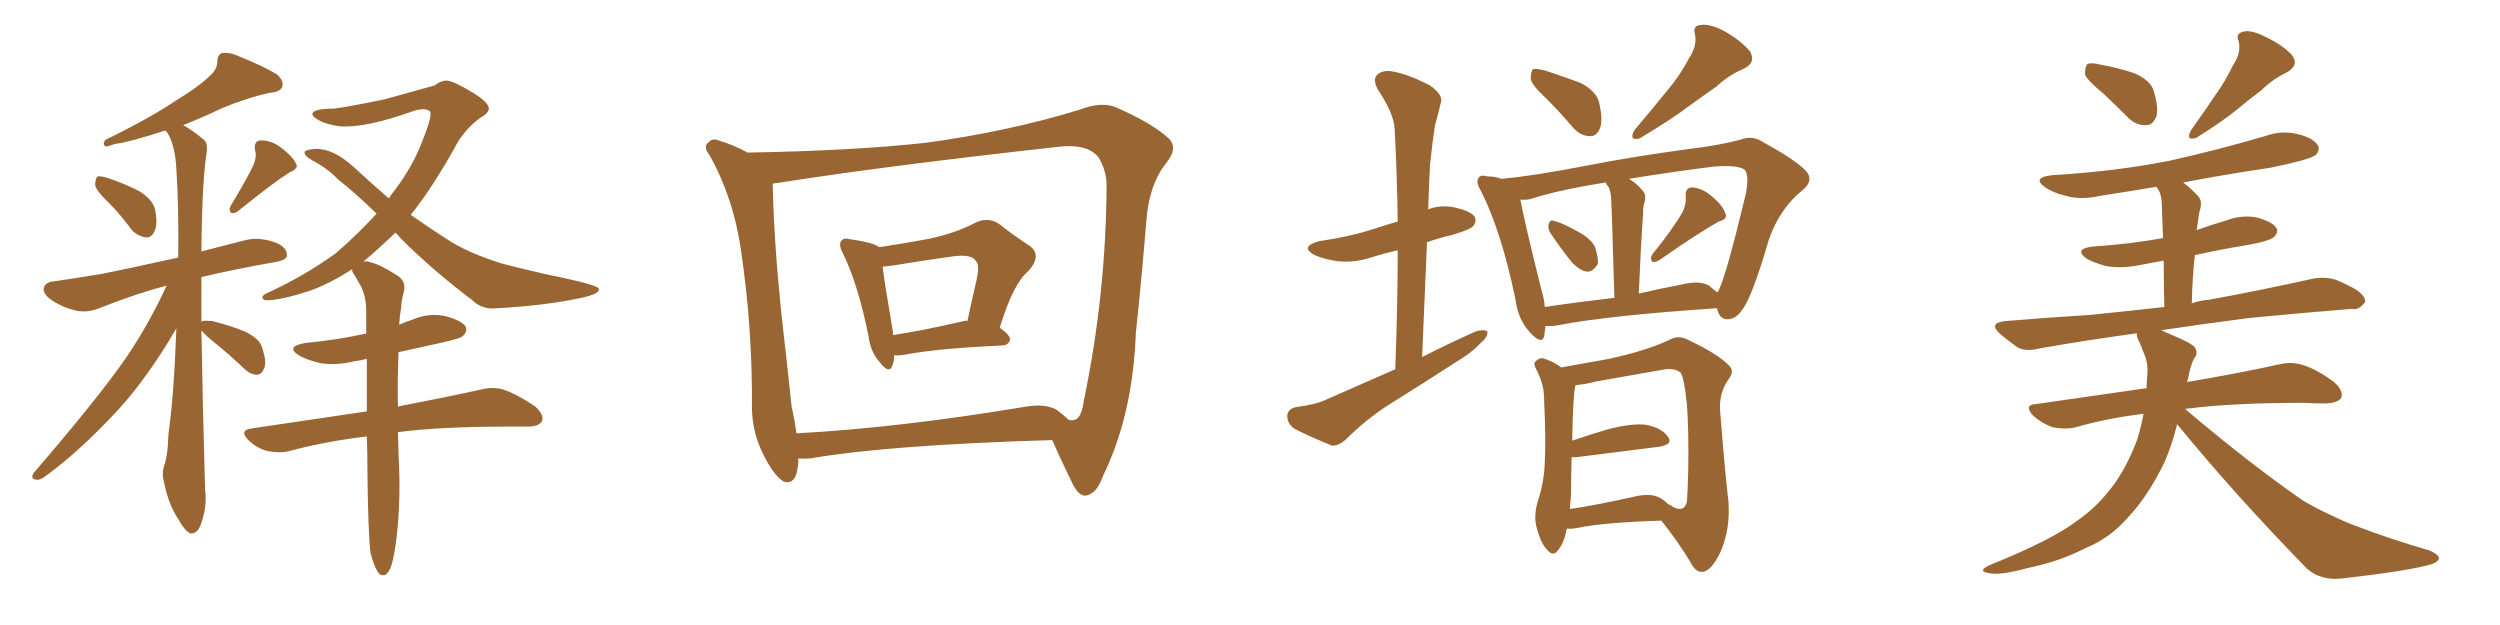<svg xmlns="http://www.w3.org/2000/svg" xmlns:xlink="http://www.w3.org/1999/xlink" width="600" height="150"><path fill="#996633" padding="10" d="M26.07 48.63L26.07 48.63Q23.00 45.70 22.85 44.38L22.85 44.38Q22.85 42.77 23.44 42.33L23.44 42.33Q24.17 42.19 26.07 42.77L26.07 42.77Q29.88 44.09 33.40 45.85L33.40 45.85Q36.62 47.90 37.21 50.24L37.21 50.24Q37.94 53.76 37.06 55.52L37.06 55.52Q36.33 57.13 35.01 56.98L35.01 56.98Q33.11 56.69 31.64 55.22L31.64 55.22Q28.86 51.42 26.07 48.63ZM60.79 39.70L60.79 39.70Q61.67 37.65 61.23 36.18L61.23 36.18Q60.79 33.84 62.55 33.69L62.55 33.69Q65.33 33.69 67.68 35.60L67.68 35.60Q70.17 37.50 71.04 39.26L71.04 39.26Q71.78 40.43 69.58 41.31L69.58 41.31Q65.63 43.80 57.28 50.54L57.28 50.54Q56.54 51.27 55.52 51.12L55.52 51.12Q54.79 50.39 55.37 49.37L55.37 49.37Q59.03 43.36 60.79 39.70ZM48.34 79.25L48.34 79.25Q48.63 97.12 49.22 117.48L49.22 117.48Q49.80 121.73 48.05 126.27L48.05 126.27Q47.17 128.17 45.70 128.03L45.70 128.03Q44.38 127.44 42.92 124.80L42.92 124.80Q40.43 121.14 39.40 115.87L39.40 115.87Q38.82 113.96 39.26 112.21L39.26 112.21Q40.28 109.57 40.43 104.15L40.43 104.15Q41.75 94.78 42.33 78.81L42.33 78.81Q35.60 90.38 28.42 98.29L28.42 98.29Q19.19 108.25 11.13 114.11L11.13 114.11Q9.67 115.28 8.79 115.14L8.79 115.14Q7.18 114.99 8.06 113.53L8.06 113.53Q23.73 95.36 30.47 85.55L30.47 85.55Q35.89 77.49 39.99 68.55L39.99 68.55Q33.11 70.31 24.17 73.83L24.17 73.83Q21.09 75.15 18.31 74.56L18.31 74.56Q15.09 73.83 12.45 72.07L12.45 72.07Q10.11 70.46 10.55 68.99L10.55 68.99Q10.99 67.68 12.89 67.53L12.89 67.53Q18.02 66.80 24.17 65.77L24.17 65.77Q28.13 65.04 42.77 61.82L42.77 61.82Q42.92 49.51 42.33 40.58L42.33 40.58Q42.04 34.86 40.14 31.79L40.14 31.79Q39.84 31.49 39.70 31.35L39.70 31.35Q39.55 31.35 39.55 31.35L39.55 31.35Q31.64 33.98 27.54 34.57L27.54 34.57Q25.93 35.16 25.34 35.16L25.34 35.16Q24.46 34.57 25.34 33.54L25.34 33.54Q35.89 28.42 42.63 23.88L42.63 23.88Q47.90 20.65 50.24 18.31L50.24 18.31Q52.15 16.70 52.15 14.79L52.15 14.79Q52.15 13.33 53.17 12.74L53.17 12.74Q55.08 12.45 57.28 13.48L57.28 13.48Q63.43 15.97 66.50 17.87L66.50 17.87Q68.26 19.48 67.68 20.95L67.68 20.95Q67.09 22.12 64.75 22.27L64.75 22.27Q59.33 23.44 53.03 26.07L53.03 26.07Q48.78 28.13 43.95 30.03L43.95 30.03Q46.14 31.20 48.93 33.54L48.93 33.54Q49.80 34.28 49.66 36.18L49.66 36.18Q48.49 43.07 48.34 60.35L48.34 60.35Q53.32 59.03 59.18 57.57L59.18 57.57Q62.40 56.84 66.36 58.30L66.36 58.30Q68.99 59.47 68.85 61.38L68.85 61.38Q68.70 62.40 66.36 62.84L66.36 62.84Q56.25 64.60 48.34 66.50L48.34 66.50Q48.34 71.63 48.34 77.34L48.34 77.34Q48.49 77.05 48.63 77.05L48.63 77.05Q49.22 76.90 50.98 77.05L50.98 77.05Q55.08 78.08 58.74 79.54L58.74 79.54Q62.40 81.30 62.99 83.64L62.99 83.64Q64.01 86.87 63.43 88.33L63.43 88.33Q62.84 89.79 61.82 89.94L61.82 89.94Q60.21 89.94 58.74 88.62L58.74 88.62Q54.93 84.96 51.42 82.18L51.42 82.18Q48.93 80.13 48.34 79.25ZM95.51 103.71L95.51 103.71L95.51 103.71Q95.65 109.72 95.80 112.50L95.80 112.50Q96.09 120.70 95.21 128.76L95.21 128.76Q94.63 133.45 94.04 135.35L94.04 135.35Q93.46 137.40 92.43 137.99L92.43 137.99Q91.26 138.28 90.67 137.26L90.67 137.26Q89.79 135.94 88.92 132.71L88.92 132.71Q88.33 127.59 88.18 112.94L88.18 112.94Q88.18 108.40 88.04 104.74L88.04 104.74Q78.22 105.91 69.43 108.25L69.43 108.25Q67.24 108.84 64.16 108.25L64.16 108.25Q61.52 107.52 59.62 105.62L59.62 105.62Q57.28 103.27 60.35 102.83L60.35 102.83Q75.15 100.63 88.04 98.73L88.04 98.73Q88.04 91.85 88.04 86.13L88.04 86.13Q86.28 86.57 84.96 86.72L84.96 86.72Q80.86 87.74 76.90 87.16L76.90 87.16Q73.83 86.43 71.92 85.40L71.92 85.40Q68.26 83.20 73.24 82.32L73.24 82.32Q80.86 81.59 87.45 80.13L87.45 80.13Q87.74 79.98 87.89 80.13L87.89 80.13Q87.89 76.90 87.89 74.12L87.89 74.12Q87.74 70.46 86.28 68.12L86.28 68.12Q85.69 67.09 85.11 66.06L85.11 66.06Q84.38 65.19 84.52 64.60L84.52 64.60Q79.10 68.12 74.12 69.87L74.12 69.87Q67.24 72.07 64.01 72.07L64.01 72.07Q63.13 72.07 62.99 71.48L62.99 71.48Q62.84 70.90 64.16 70.31L64.16 70.31Q73.10 66.21 80.57 60.79L80.57 60.79Q85.84 56.25 90.38 51.27L90.38 51.27Q85.25 46.29 81.15 43.07L81.15 43.07Q78.66 40.43 75 38.53L75 38.53Q72.95 37.35 73.10 36.47L73.10 36.47Q73.39 35.89 75.73 35.74L75.73 35.74Q79.98 35.60 84.96 40.14L84.96 40.14Q89.21 44.09 93.31 47.61L93.31 47.61Q94.04 46.44 94.92 45.41L94.92 45.41Q99.17 39.70 101.37 33.84L101.37 33.84Q104.00 27.25 103.13 26.66L103.13 26.66Q101.95 25.78 99.17 26.66L99.17 26.66Q87.74 30.76 81.59 30.32L81.59 30.32Q77.49 29.74 75.59 28.27L75.59 28.27Q74.85 27.69 75 27.25L75 27.25Q75.29 26.07 80.13 26.07L80.13 26.07Q82.76 25.78 92.14 23.88L92.14 23.88Q100.63 21.53 104.30 20.51L104.30 20.51Q105.76 19.34 107.23 19.34L107.23 19.34Q108.98 19.48 113.53 22.27L113.53 22.27Q117.33 24.61 117.33 26.07L117.33 26.07Q117.19 27.25 115.28 28.27L115.28 28.27Q112.06 30.62 109.86 34.13L109.86 34.13Q104.00 44.82 98.58 51.56L98.58 51.56Q102.98 54.64 107.08 57.28L107.08 57.28Q112.06 60.64 120.56 63.28L120.56 63.28Q124.51 64.31 130.81 65.77L130.81 65.77Q135.21 66.65 138.87 67.53L138.87 67.53Q143.55 68.70 143.70 69.29L143.70 69.29Q144.14 70.46 139.60 71.48L139.60 71.48Q130.52 73.39 119.38 73.97L119.38 73.97Q115.72 74.41 113.38 72.07L113.38 72.07Q103.71 64.75 96.24 57.28L96.24 57.28Q95.51 56.40 94.92 55.81L94.92 55.81Q90.82 59.77 87.16 62.84L87.16 62.84Q88.04 62.55 89.06 62.99L89.06 62.99Q91.11 63.43 95.51 66.21L95.51 66.21Q97.41 67.53 96.97 69.87L96.97 69.87Q96.39 71.78 96.24 74.12L96.24 74.12Q95.95 75.59 95.80 77.93L95.80 77.93Q97.41 77.20 98.88 76.76L98.88 76.76Q102.83 75 106.93 75.88L106.93 75.88Q110.74 76.90 111.77 78.37L111.77 78.37Q112.21 79.54 111.18 80.57L111.18 80.57Q110.45 81.30 105.62 82.32L105.62 82.32Q100.20 83.50 95.65 84.52L95.65 84.52Q95.36 91.85 95.51 97.56L95.51 97.56Q107.67 95.21 115.58 93.46L115.58 93.46Q118.51 92.72 121.14 93.60L121.14 93.60Q124.37 94.78 128.47 97.56L128.47 97.56Q130.66 99.61 130.08 101.07L130.08 101.07Q129.35 102.39 126.56 102.39L126.56 102.39Q124.22 102.39 121.44 102.39L121.44 102.39Q105.76 102.39 95.51 103.71ZM214.60 85.25L214.60 85.25Q214.60 86.72 214.16 87.74L214.16 87.74Q213.43 89.94 211.08 86.87L211.08 86.87Q208.89 84.38 208.45 80.71L208.45 80.71Q205.96 68.26 202.29 60.79L202.29 60.79Q201.12 58.59 202.00 57.71L202.00 57.71Q202.59 56.98 204.05 57.42L204.05 57.42Q209.33 58.15 210.79 59.18L210.79 59.18Q210.79 59.18 210.94 59.33L210.94 59.33Q217.82 58.30 223.10 57.28L223.10 57.28Q229.25 55.96 233.79 53.61L233.79 53.61Q237.01 51.86 239.79 53.76L239.79 53.76Q243.90 56.98 246.97 58.89L246.97 58.89Q250.34 61.23 246.68 65.19L246.68 65.19Q243.16 68.12 239.94 78.66L239.94 78.66Q242.43 80.42 242.43 81.45L242.43 81.45Q242.14 82.76 240.67 82.91L240.67 82.91Q224.71 83.64 217.24 85.11L217.24 85.11Q215.63 85.40 214.60 85.25ZM231.30 77.05L231.30 77.05Q231.74 76.90 232.18 77.05L232.18 77.05Q233.20 72.22 234.23 67.82L234.23 67.82Q235.25 63.57 234.23 62.70L234.23 62.70Q233.35 60.94 228.81 61.52L228.81 61.52Q222.22 62.40 214.31 63.72L214.31 63.72Q213.13 63.87 211.82 64.01L211.82 64.01Q212.40 68.55 214.31 79.69L214.31 79.69Q214.31 79.98 214.31 80.42L214.31 80.42Q221.92 79.25 231.30 77.05ZM179.44 36.62L179.44 36.62Q204.79 36.18 222.07 34.28L222.07 34.28Q241.70 31.64 258.98 26.37L258.98 26.37Q264.70 24.17 268.21 25.93L268.21 25.93Q276.56 29.59 280.52 33.25L280.52 33.25Q282.86 35.60 279.79 39.26L279.79 39.26Q275.68 44.53 275.10 53.32L275.10 53.32Q273.93 67.53 272.61 79.83L272.61 79.83Q271.88 99.61 264.70 114.26L264.70 114.26Q263.23 118.51 260.60 118.95L260.60 118.95Q258.98 119.09 257.52 116.31L257.52 116.31Q254.30 109.72 252.54 105.62L252.54 105.62Q213.13 106.79 194.53 110.01L194.53 110.01Q192.92 110.16 191.60 110.01L191.60 110.01Q191.60 110.30 191.60 110.74L191.60 110.74Q191.31 116.60 188.09 115.58L188.09 115.58Q186.04 114.40 183.84 110.30L183.84 110.30Q180.62 104.59 180.47 98.29L180.47 98.29Q180.62 78.66 177.83 60.06L177.83 60.06Q176.07 47.61 170.36 37.35L170.36 37.35Q168.60 35.16 170.07 34.13L170.07 34.13Q170.95 33.11 172.41 33.69L172.41 33.69Q175.93 34.72 179.44 36.62ZM189.99 97.56L189.99 97.56L189.99 97.56Q190.72 100.78 191.16 104.00L191.16 104.00Q215.48 102.69 245.51 97.71L245.51 97.71Q250.93 96.68 253.71 98.44L253.71 98.44Q255.47 99.76 256.49 100.78L256.49 100.78Q257.37 100.93 257.81 100.78L257.81 100.78Q259.57 100.49 260.16 95.95L260.16 95.95Q265.43 70.61 265.58 44.53L265.58 44.53Q265.58 41.02 263.67 37.79L263.67 37.79Q260.89 34.28 253.42 35.30L253.42 35.30Q212.40 39.84 186.33 43.95L186.33 43.95Q185.89 43.95 185.45 44.09L185.45 44.09Q185.74 57.86 187.50 75L187.50 75Q188.96 87.74 189.99 97.56ZM334.86 88.62L334.86 88.62Q335.45 73.39 335.45 60.06L335.45 60.06Q332.23 60.79 329.44 61.67L329.44 61.67Q325.20 63.13 321.09 62.70L321.09 62.70Q317.87 62.26 315.53 61.23L315.53 61.23Q311.72 59.18 316.70 57.86L316.70 57.86Q323.88 56.84 329.74 54.93L329.74 54.93Q332.37 54.05 335.45 53.17L335.45 53.17Q335.30 41.75 334.72 31.05L334.72 31.05Q334.57 27.25 330.62 21.39L330.62 21.39Q329.44 19.04 330.47 18.02L330.47 18.02Q331.79 16.70 334.13 17.14L334.13 17.14Q337.79 17.72 343.21 20.51L343.21 20.51Q346.29 22.71 345.85 24.46L345.85 24.46Q345.26 26.95 344.38 30.18L344.38 30.18Q343.80 33.84 343.21 39.55L343.21 39.55Q342.92 44.82 342.77 50.24L342.77 50.24Q345.41 49.22 348.49 49.66L348.49 49.66Q352.88 50.54 353.91 52.00L353.91 52.00Q354.49 53.32 353.47 54.35L353.47 54.35Q352.88 55.08 348.49 56.40L348.49 56.40Q345.26 57.13 342.48 58.15L342.48 58.15Q341.89 71.48 341.31 85.69L341.31 85.69Q347.90 82.32 354.20 79.54L354.20 79.54Q356.10 78.96 356.98 79.54L356.98 79.54Q357.13 80.86 355.37 82.32L355.37 82.32Q353.17 84.67 349.95 86.57L349.95 86.57Q341.60 91.99 333.11 97.27L333.11 97.27Q327.69 100.78 322.85 105.62L322.85 105.62Q321.09 107.08 319.63 106.93L319.63 106.93Q314.21 104.74 310.55 102.83L310.55 102.83Q308.94 101.66 308.94 99.76L308.94 99.76Q309.08 98.14 310.99 97.71L310.99 97.71Q315.53 97.12 317.87 96.09L317.87 96.09Q326.81 92.14 334.86 88.62ZM371.19 23.73L371.19 23.73Q367.53 20.36 367.38 18.90L367.38 18.90Q367.38 17.14 367.97 16.55L367.97 16.55Q368.85 16.41 371.04 16.99L371.04 16.99Q375.44 18.46 379.39 19.92L379.39 19.92Q383.20 21.97 383.79 24.61L383.79 24.61Q384.81 29.00 383.94 30.91L383.94 30.91Q383.06 32.81 381.59 32.67L381.59 32.67Q379.39 32.67 377.64 30.76L377.64 30.76Q374.41 26.95 371.19 23.73ZM405.32 14.06L405.32 14.06Q407.37 10.99 406.79 8.20L406.79 8.20Q406.20 6.15 408.11 6.01L408.11 6.01Q410.16 5.57 413.82 7.47L413.82 7.47Q417.77 9.67 419.97 12.30L419.97 12.30Q421.58 15.09 418.36 16.55L418.36 16.55Q414.70 18.16 411.91 20.80L411.91 20.80Q408.54 23.14 405.32 25.49L405.32 25.49Q401.07 28.71 393.46 33.25L393.46 33.25Q390.82 33.84 392.29 31.20L392.29 31.20Q396.39 26.37 400.05 21.83L400.05 21.83Q402.98 18.46 405.32 14.06ZM372.22 56.10L372.22 56.10Q371.48 55.08 371.63 54.05L371.63 54.05Q371.92 52.59 372.95 53.03L372.95 53.03Q375 53.47 379.10 55.81L379.10 55.81Q381.74 57.28 382.76 59.18L382.76 59.18Q383.64 61.82 383.50 63.28L383.50 63.28Q382.32 65.33 380.86 65.19L380.86 65.19Q378.96 64.89 377.05 62.70L377.05 62.70Q374.56 59.62 372.22 56.10ZM403.86 50.83L403.86 50.83Q404.74 48.78 404.59 47.31L404.59 47.31Q404.30 45.12 406.05 44.97L406.05 44.97Q408.69 45.12 411.04 47.31L411.04 47.31Q413.53 49.37 414.11 51.27L414.11 51.27Q414.70 52.59 412.50 53.17L412.50 53.17Q407.96 55.66 398.29 62.40L398.29 62.40Q397.41 62.99 396.53 62.84L396.53 62.84Q395.95 61.96 396.53 61.08L396.53 61.08Q401.51 54.93 403.86 50.83ZM370.90 78.22L370.90 78.22Q370.75 79.69 370.61 80.71L370.61 80.71Q370.02 82.76 367.38 79.98L367.38 79.98Q364.31 76.76 363.72 71.92L363.72 71.92Q360.35 55.52 355.37 45.70L355.37 45.70Q354.05 43.51 354.93 42.63L354.93 42.63Q355.22 41.89 356.98 42.33L356.98 42.33Q358.89 42.33 360.35 42.92L360.35 42.92Q368.26 42.19 380.27 39.84L380.27 39.84Q392.29 37.50 406.49 35.60L406.49 35.60Q412.65 34.86 417.63 33.54L417.63 33.54Q420.56 32.37 423.19 34.13L423.19 34.13Q430.66 38.23 433.30 40.87L433.30 40.87Q435.50 43.21 432.71 45.56L432.71 45.56Q427.15 49.95 424.51 57.57L424.51 57.57Q420.41 71.63 418.07 74.41L418.07 74.41Q416.75 76.46 414.84 76.61L414.84 76.61Q412.79 76.76 412.21 74.41L412.21 74.41Q412.06 74.12 412.06 73.97L412.06 73.97Q385.84 75.73 373.83 78.08L373.83 78.08Q372.36 78.37 370.90 78.22ZM410.16 68.55L410.16 68.55Q411.33 69.58 412.21 70.17L412.21 70.17Q412.50 69.73 412.65 69.29L412.65 69.29Q414.40 65.63 418.95 46.73L418.95 46.73Q419.97 41.60 418.51 40.58L418.51 40.58Q416.60 39.55 411.18 39.99L411.18 39.99Q399.76 41.46 390.97 42.92L390.97 42.92Q392.72 43.95 394.19 45.70L394.19 45.70Q395.36 46.88 394.48 49.22L394.48 49.22Q394.34 50.10 394.34 51.42L394.34 51.42Q393.75 59.77 393.31 70.46L393.31 70.46Q398.29 69.29 403.71 68.26L403.71 68.26Q407.96 67.24 410.16 68.55ZM370.75 73.68L370.75 73.68Q378.52 72.51 387.45 71.48L387.45 71.48Q386.87 50.98 386.72 48.63L386.72 48.63Q386.72 46.44 386.13 44.97L386.13 44.97Q385.55 44.38 385.40 43.80L385.40 43.80Q374.12 45.56 367.38 47.75L367.38 47.75Q366.21 48.05 364.89 47.90L364.89 47.90Q365.92 53.47 370.02 69.87L370.02 69.87Q370.61 71.78 370.75 73.68ZM376.03 126.86L376.03 126.86Q375.44 130.22 373.97 131.98L373.97 131.98Q372.80 133.74 371.34 131.98L371.34 131.98Q369.73 130.37 368.70 126.27L368.70 126.27Q368.12 123.78 368.99 120.56L368.99 120.56Q370.61 115.72 370.75 110.89L370.75 110.89Q371.04 105.62 370.61 96.68L370.61 96.68Q370.61 93.90 370.17 92.43L370.17 92.43Q369.73 90.67 368.85 88.92L368.85 88.92Q367.97 87.45 368.41 86.87L368.41 86.87Q369.29 85.84 370.31 85.99L370.31 85.99Q372.80 86.72 374.71 88.18L374.71 88.18Q378.66 87.45 386.13 86.13L386.13 86.13Q394.92 84.23 400.63 81.59L400.63 81.59Q402.83 80.27 405.18 81.59L405.18 81.59Q412.35 84.96 414.99 87.74L414.99 87.74Q416.31 89.06 414.99 90.82L414.99 90.82Q412.65 94.04 412.79 98.14L412.79 98.14Q413.96 112.94 414.84 120.56L414.84 120.56Q415.28 127.00 412.94 132.42L412.94 132.42Q410.74 137.11 408.54 137.26L408.54 137.26Q406.93 137.40 405.62 134.77L405.62 134.77Q402.69 129.93 398.73 124.95L398.73 124.95Q384.81 125.39 378.52 126.71L378.52 126.71Q377.05 127.00 376.03 126.86ZM398.44 119.53L398.44 119.53L398.44 119.53Q399.32 119.97 400.34 121.00L400.34 121.00Q401.07 121.29 401.66 121.73L401.66 121.73Q404.30 123.05 404.88 120.26L404.88 120.26Q405.03 118.07 405.18 112.65L405.18 112.65Q405.32 103.86 404.88 97.27L404.88 97.27Q404.15 90.23 403.27 89.36L403.27 89.36Q401.66 88.18 398.88 88.77L398.88 88.77Q391.55 90.09 383.06 91.55L383.06 91.55Q380.27 92.29 378.08 92.43L378.08 92.43Q378.08 92.43 378.08 92.58L378.08 92.58Q377.49 95.21 377.34 105.76L377.34 105.76Q381.15 104.44 385.55 103.13L385.55 103.13Q391.55 101.51 395.07 101.95L395.07 101.95Q398.88 102.69 400.34 104.88L400.34 104.88Q401.66 106.64 398.14 107.23L398.14 107.23Q389.79 108.25 378.37 109.72L378.37 109.72Q377.64 109.72 377.20 109.72L377.20 109.72Q377.05 113.96 377.05 118.51L377.05 118.51Q376.90 120.26 376.76 122.17L376.76 122.17Q383.64 121.14 391.99 119.24L391.99 119.24Q396.24 118.21 398.44 119.53ZM504.93 22.56L504.93 22.56Q500.98 19.34 500.39 17.87L500.39 17.87Q500.39 15.97 500.98 15.38L500.98 15.38Q501.86 14.94 504.20 15.53L504.20 15.53Q508.30 16.26 512.26 17.58L512.26 17.58Q515.92 19.19 516.80 21.53L516.80 21.53Q518.12 25.78 517.53 27.98L517.53 27.98Q516.65 30.03 515.19 30.03L515.19 30.03Q512.70 30.18 510.79 28.27L510.79 28.27Q507.71 25.20 504.93 22.56ZM535.99 15.53L535.99 15.53Q537.89 12.74 537.30 9.96L537.30 9.96Q536.43 8.06 538.33 7.62L538.33 7.62Q540.23 7.03 543.90 8.94L543.90 8.94Q547.85 10.84 550.05 13.18L550.05 13.18Q551.95 15.67 548.73 17.43L548.73 17.43Q545.36 19.04 542.72 21.68L542.72 21.68Q539.94 23.73 537.16 26.07L537.16 26.07Q533.64 29.00 527.05 33.11L527.05 33.11Q524.41 33.84 525.88 31.20L525.88 31.20Q529.10 26.66 531.88 22.56L531.88 22.56Q534.08 19.48 535.99 15.53ZM522.51 101.81L522.51 101.81L522.51 101.81Q521.19 107.08 519.43 111.04L519.43 111.04Q515.48 119.09 510.94 123.93L510.94 123.93Q506.40 129.20 500.54 131.54L500.54 131.54Q494.24 134.77 487.06 136.23L487.06 136.23Q481.20 137.84 478.42 137.70L478.42 137.70Q473.73 137.26 477.83 135.50L477.83 135.50Q492.63 129.49 498.34 125.10L498.34 125.10Q503.03 121.88 506.54 117.33L506.54 117.33Q510.35 112.50 512.99 105.32L512.99 105.32Q513.87 102.39 514.45 99.32L514.45 99.32Q505.81 100.34 498.19 102.54L498.19 102.54Q495.85 103.13 492.63 102.54L492.63 102.54Q490.14 101.66 487.94 99.76L487.94 99.76Q485.60 97.12 488.67 96.97L488.67 96.97Q502.73 94.92 515.19 93.16L515.19 93.16Q515.19 91.70 515.33 90.38L515.33 90.38Q515.63 87.16 514.60 84.96L514.60 84.96Q514.01 83.35 513.57 82.32L513.57 82.32Q512.70 80.86 512.84 79.98L512.84 79.98Q500.10 81.74 489.40 83.64L489.40 83.64Q485.89 84.52 483.98 83.20L483.98 83.20Q481.93 81.74 480.18 80.27L480.18 80.27Q476.95 77.49 481.35 77.05L481.35 77.05Q491.89 76.17 501.56 75.59L501.56 75.59Q510.21 74.71 519.43 73.68L519.43 73.68Q519.29 67.09 519.29 62.55L519.29 62.55Q516.06 63.13 512.99 63.72L512.99 63.72Q509.18 64.45 505.52 63.87L505.52 63.87Q502.73 63.13 500.83 62.11L500.83 62.11Q497.61 59.77 502.15 59.18L502.15 59.18Q511.23 58.59 519.14 57.13L519.14 57.13Q518.85 50.68 518.85 49.66L518.85 49.66Q518.85 47.31 518.26 46.00L518.26 46.00Q517.97 45.41 517.53 44.82L517.53 44.82Q510.64 46.00 503.91 47.02L503.91 47.02Q499.51 48.05 495.85 47.02L495.85 47.02Q492.77 46.29 490.87 44.97L490.87 44.97Q487.50 42.63 492.48 42.04L492.48 42.04Q507.71 41.16 520.90 38.53L520.90 38.53Q532.62 35.89 543.60 32.67L543.60 32.67Q547.56 31.20 551.66 32.23L551.66 32.23Q555.47 33.25 556.35 35.01L556.35 35.01Q556.79 36.18 555.76 37.21L555.76 37.21Q554.15 38.38 544.78 40.28L544.78 40.28Q533.79 41.89 523.97 43.80L523.97 43.80Q525.73 45.12 527.49 47.02L527.49 47.02Q528.81 48.34 527.78 51.12L527.78 51.12Q527.64 52.00 527.49 53.32L527.49 53.32Q527.34 54.20 527.20 55.22L527.20 55.22Q530.86 53.91 534.38 52.88L534.38 52.88Q538.33 51.42 541.99 52.29L541.99 52.29Q545.51 53.32 546.39 54.79L546.39 54.79Q546.83 55.81 545.80 56.84L545.80 56.84Q544.78 57.86 538.92 58.89L538.92 58.89Q532.62 59.91 526.76 61.23L526.76 61.23Q526.17 66.50 526.03 72.80L526.03 72.80Q528.08 72.07 530.27 71.92L530.27 71.92Q543.02 69.58 555.47 66.80L555.47 66.80Q558.84 66.36 561.18 67.38L561.18 67.38Q563.53 68.41 564.55 68.99L564.55 68.99Q567.77 70.75 567.63 72.51L567.63 72.51Q566.02 74.56 564.55 74.12L564.55 74.12Q553.42 75 539.79 76.32L539.79 76.32Q528.52 77.78 518.70 79.25L518.70 79.25Q519.87 79.83 521.34 80.42L521.34 80.42Q525.88 82.32 526.76 83.35L526.76 83.35Q527.64 84.96 526.61 85.99L526.61 85.99Q525.73 87.60 525.15 90.82L525.15 90.82Q525 91.26 524.85 91.70L524.85 91.70Q538.48 89.36 546.97 87.45L546.97 87.45Q549.90 86.72 552.69 87.60L552.69 87.60Q556.05 88.62 560.16 91.70L560.16 91.70Q562.50 93.75 561.91 95.51L561.91 95.51Q561.04 96.68 558.25 96.83L558.25 96.83Q555.62 96.83 552.83 96.68L552.83 96.68Q535.55 96.68 524.41 98.14L524.41 98.14Q539.79 111.18 552.69 120.12L552.69 120.12Q555.91 122.02 559.13 123.49L559.13 123.49Q563.67 125.68 565.58 126.27L565.58 126.27Q573.49 129.35 583.15 132.13L583.15 132.13Q585.35 133.15 585.35 134.03L585.35 134.03Q585.21 134.77 583.74 135.35L583.74 135.35Q578.61 136.96 561.77 138.87L561.77 138.87Q556.93 139.31 553.71 136.52L553.71 136.52Q536.28 118.65 522.51 101.81Z"/></svg>